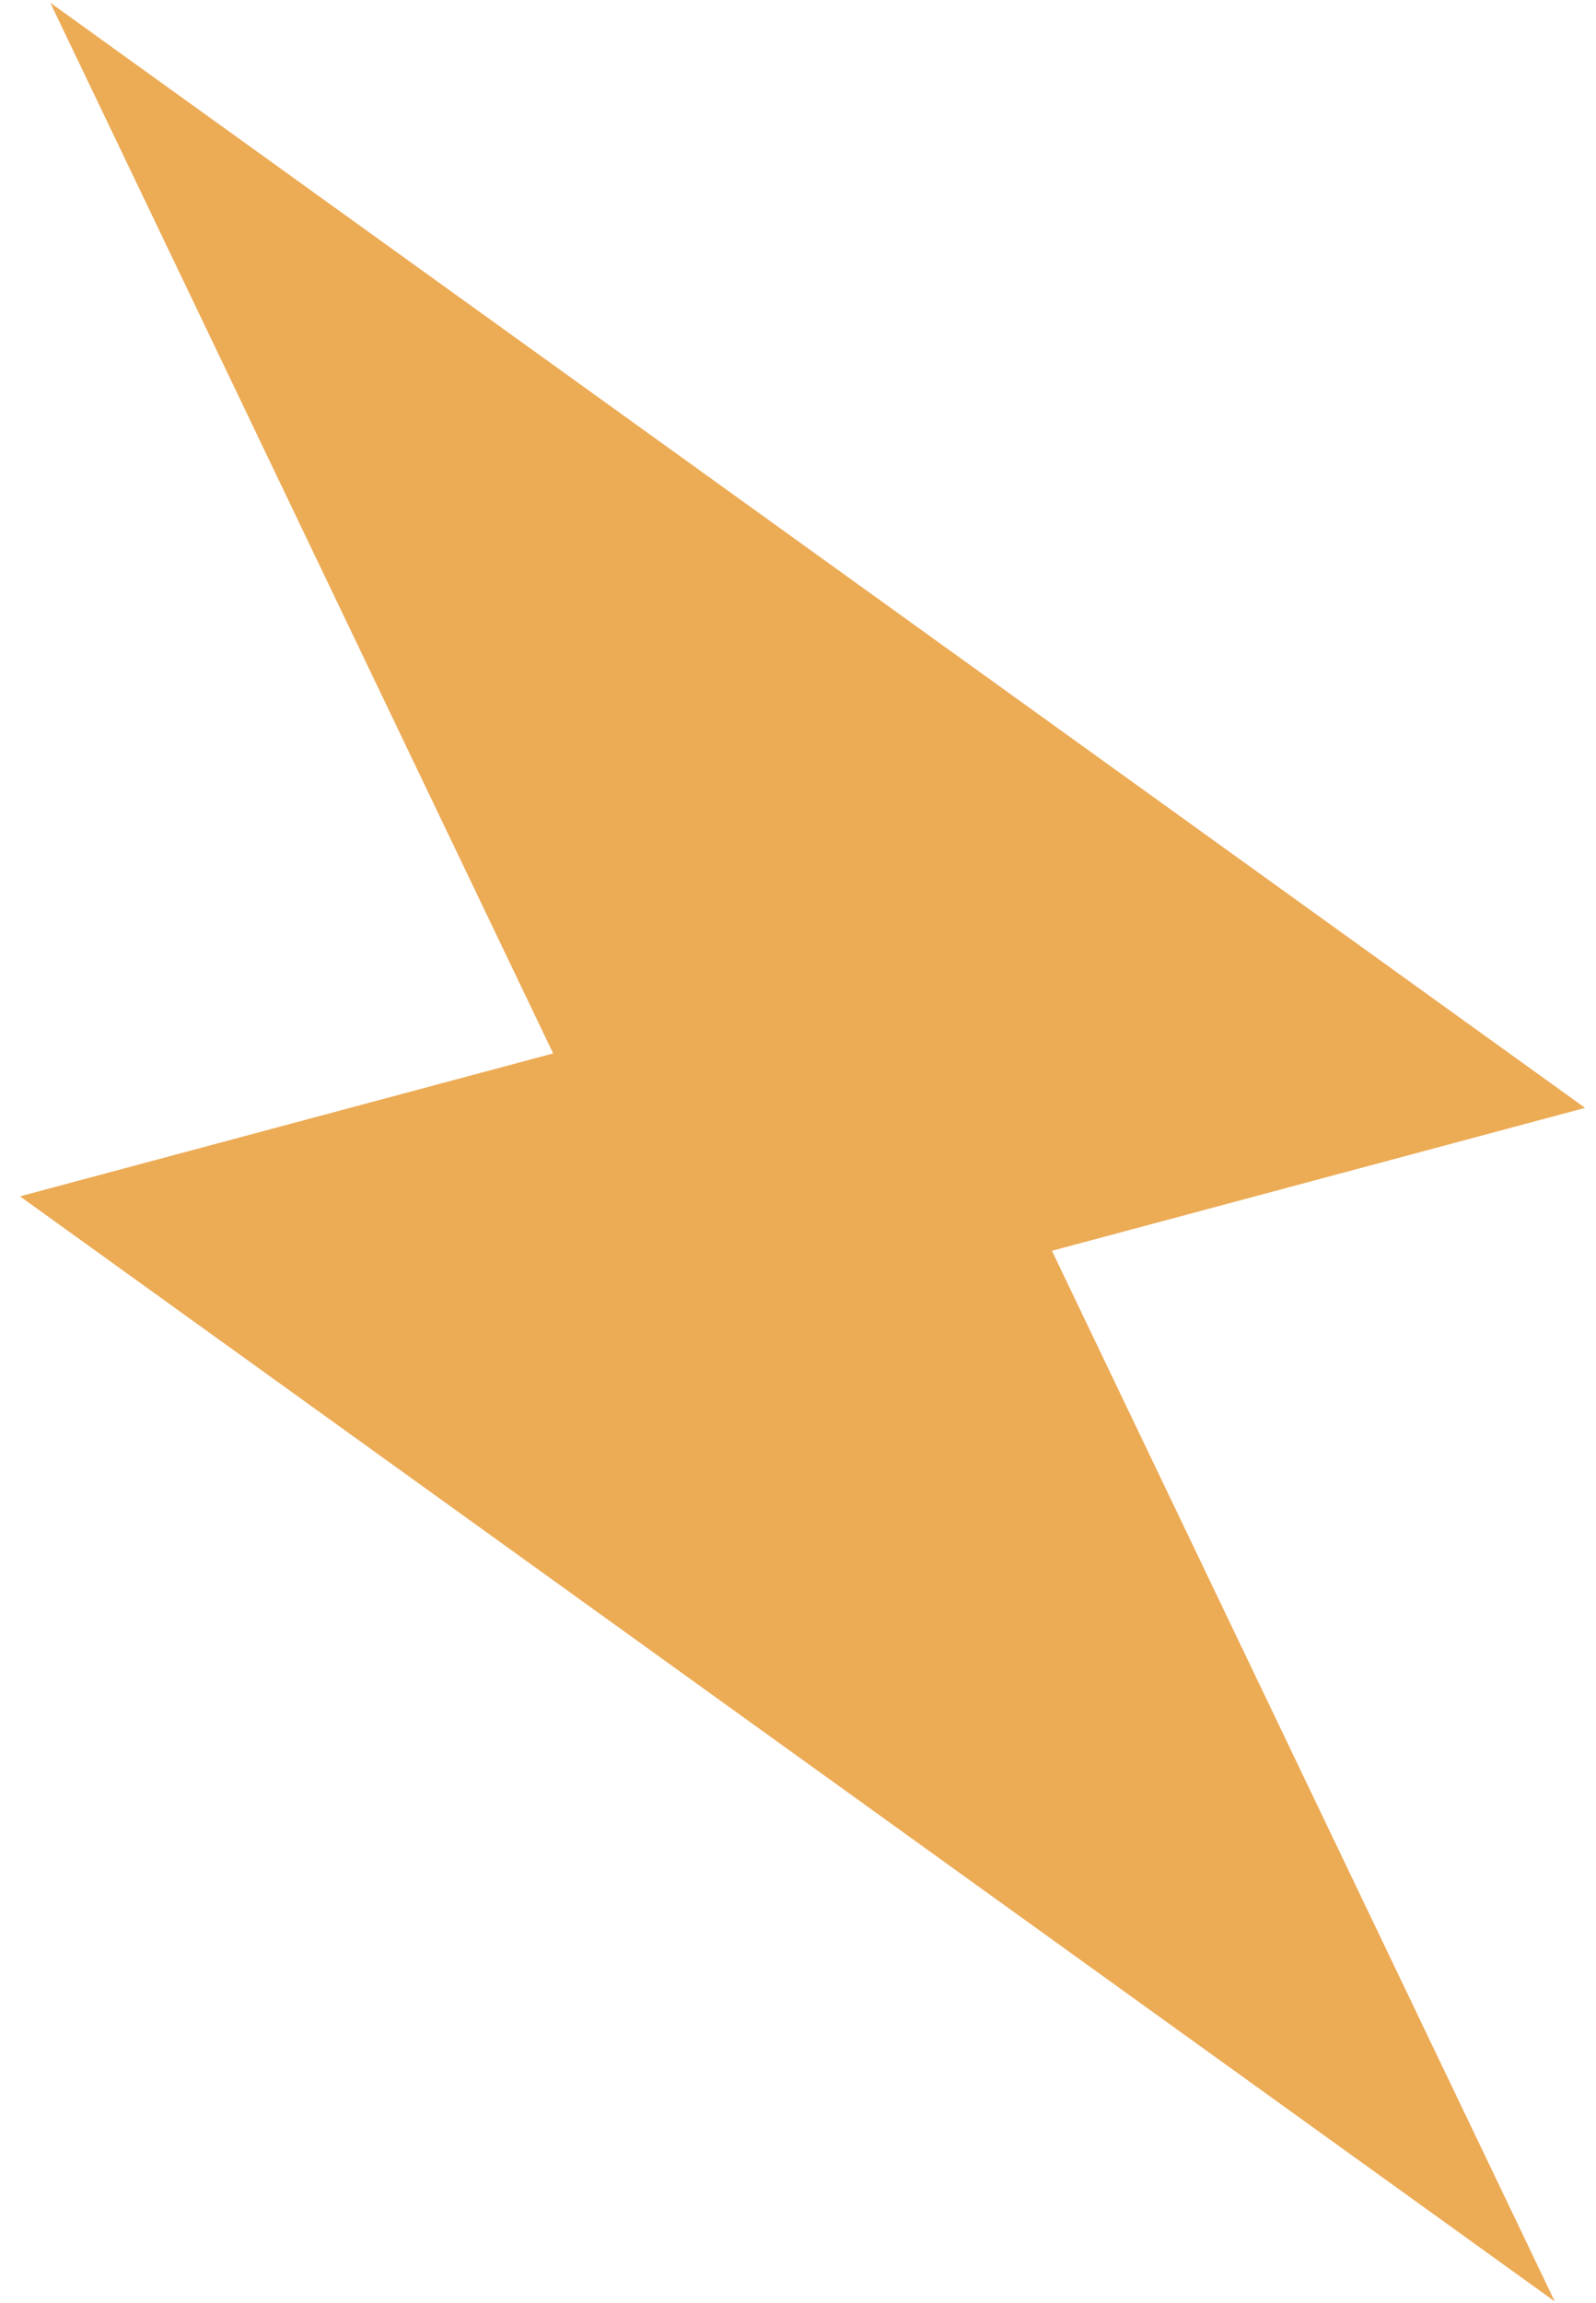<svg width="52" height="75" viewBox="0 0 52 75" fill="none" xmlns="http://www.w3.org/2000/svg">
<path d="M1.639 0.09L51.644 36.082L34.273 40.736L50.657 74.954L0.652 38.963L18.023 34.308L1.639 0.09Z" fill="#ECAB55"/>
</svg>
